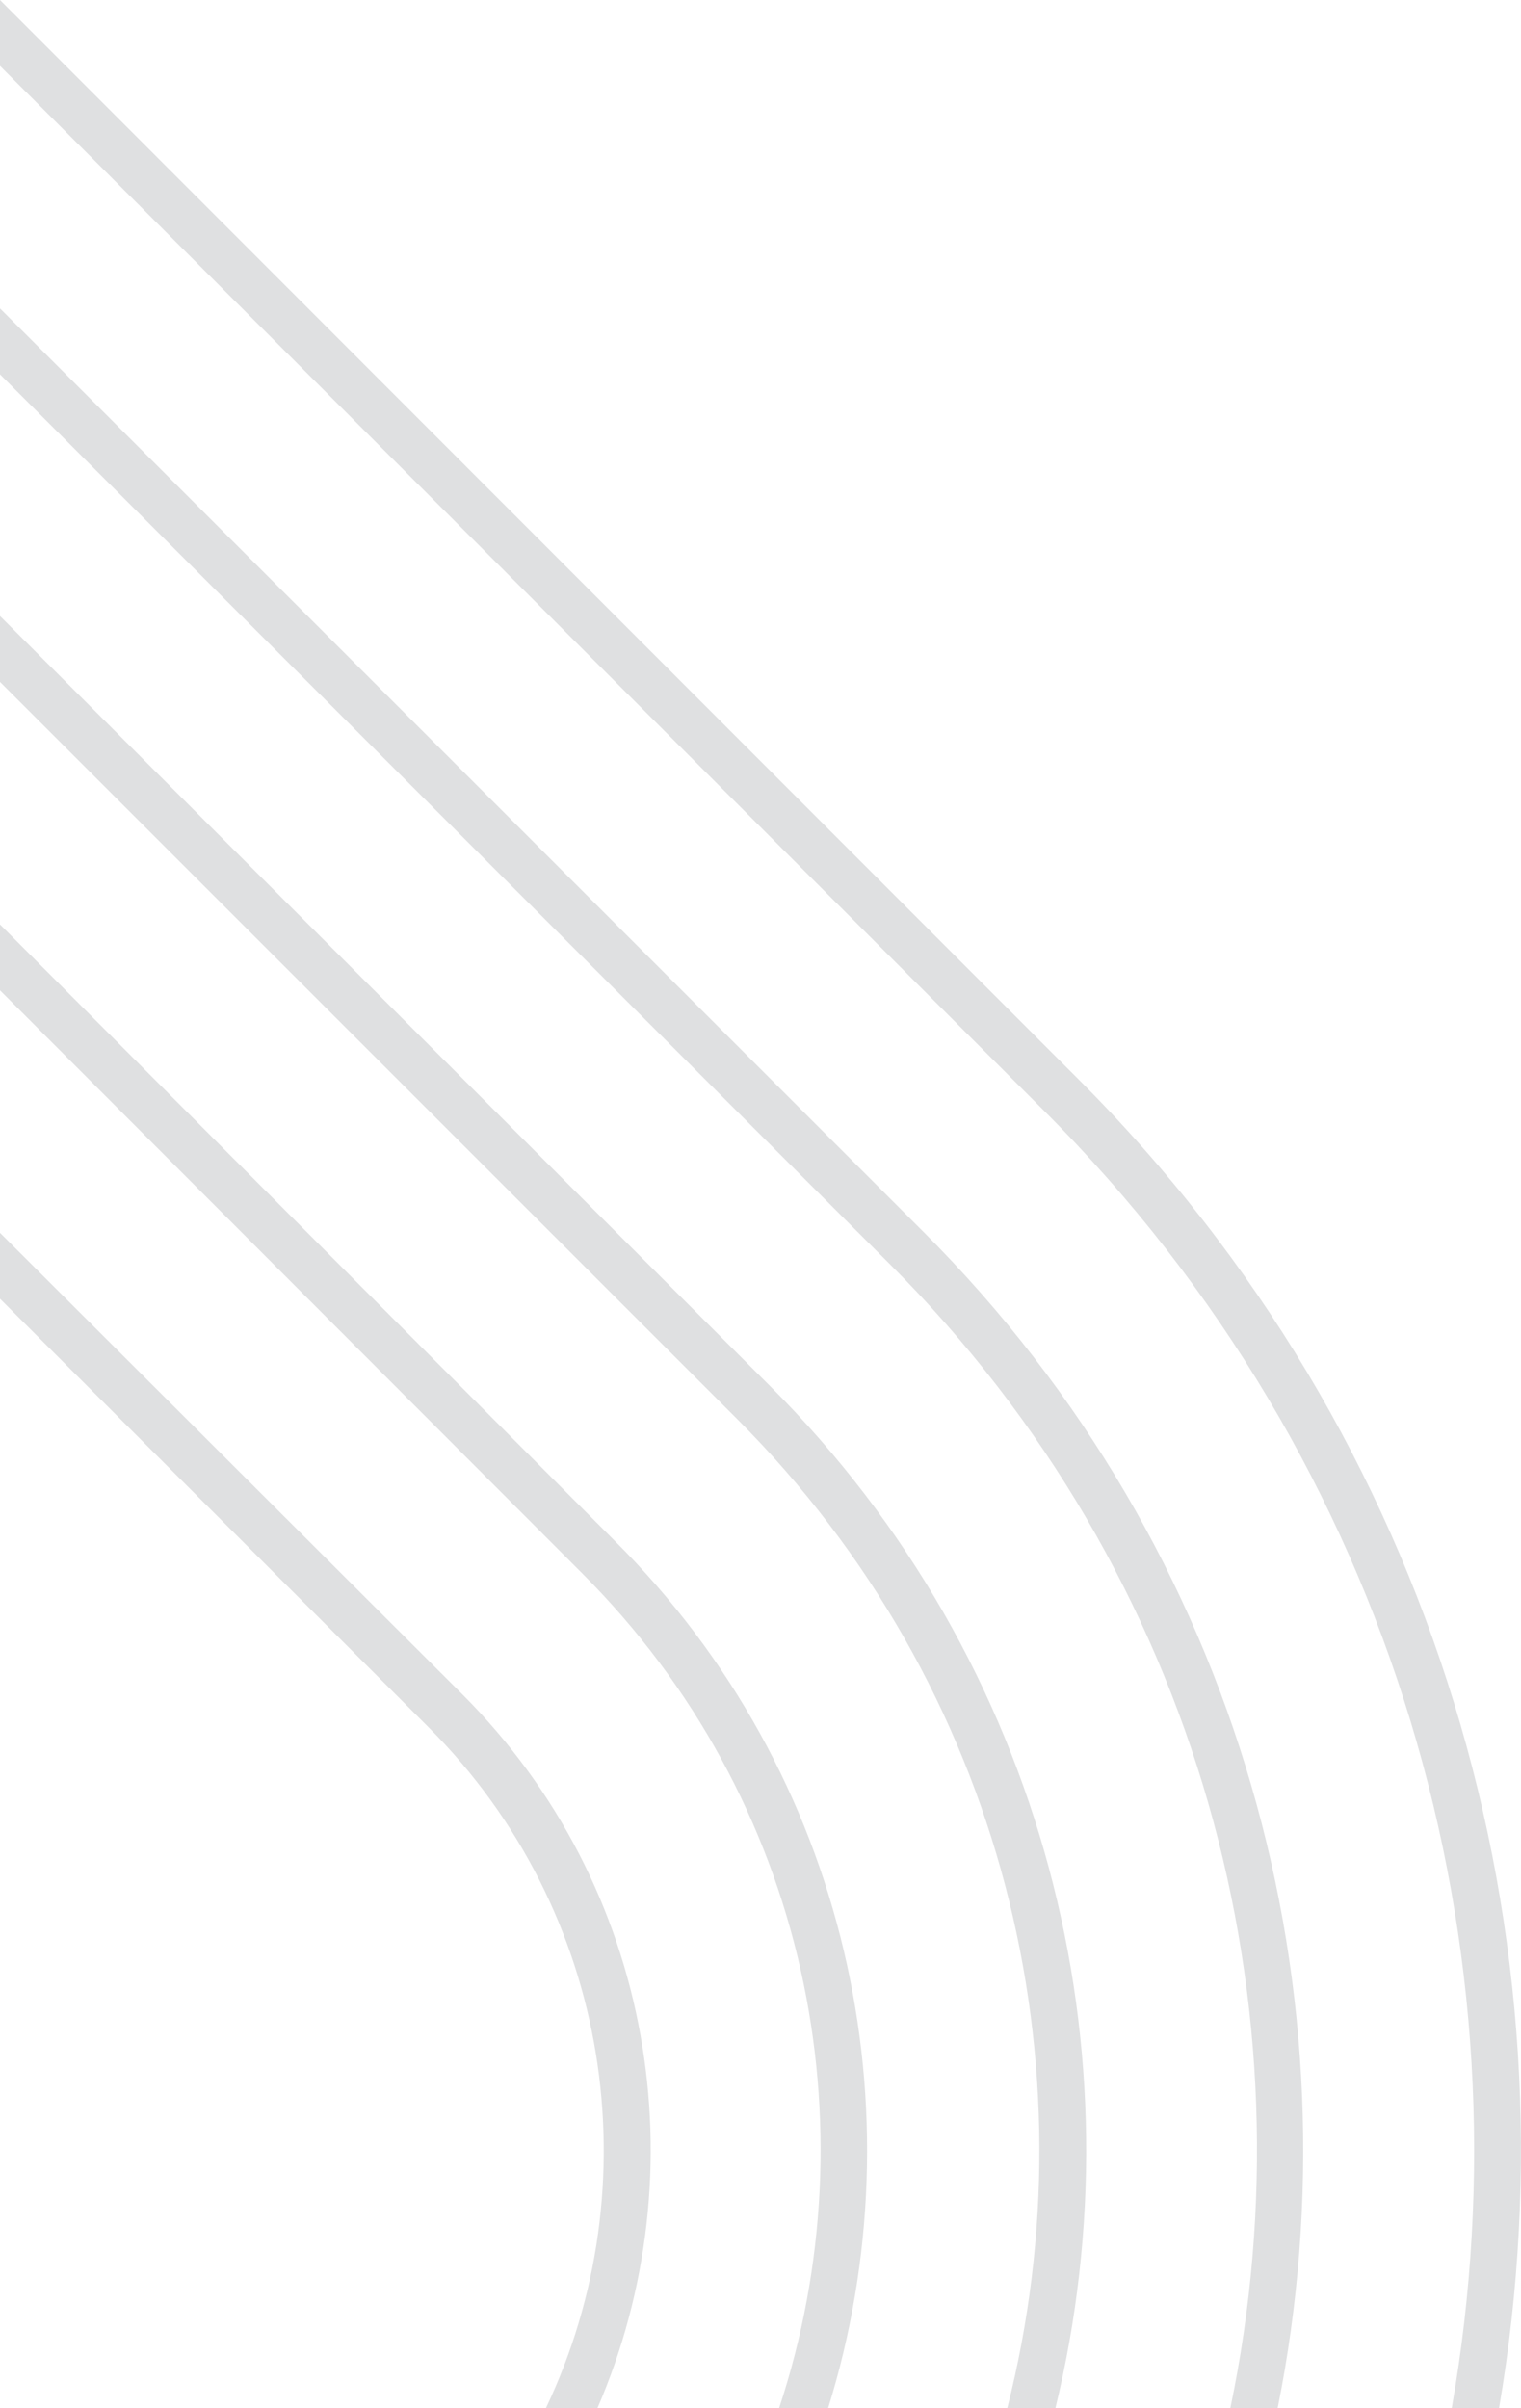 <svg xmlns="http://www.w3.org/2000/svg" width="180" height="285" viewBox="0 0 180 285">
    <path fill="#DFE0E1" d="M127.5,127.6L0,0v7.8l123.6,123.7c41.7,41.7,57.7,99.4,48.2,153.5h5.6C186.9,229.5,170.3,170.3,127.5,127.6z"/>
    <path fill="#DFE0E1" d="M105.4,149.7c36.7,36.7,50.1,87.9,40.2,135.3h5.6c9.8-48.8-4.2-101.5-41.9-139.2L0,36.5v7.8L105.4,149.7z"/>
    <path fill="#DFE0E1" d="M87.2,167.9c31.7,31.7,42.3,76.5,32,117.1h5.7c10.2-42-1-88.2-33.8-121L0,72.9v7.8L87.2,167.9z"/>
    <path fill="#DFE0E1" d="M50.7,204.4c21.8,21.8,26.4,54.3,13.9,80.6h6.1c12.1-28,6.8-61.7-16-84.5L0,145.9v7.8L50.7,204.4z"/>
    <path fill="#DFE0E1" d="M68.9,186.2c26.7,26.7,34.4,65.2,23.3,98.8h5.8c10.9-35.1,2.5-75-25.3-102.7L0,109.4v7.8L68.9,186.2z"/>
</svg>
